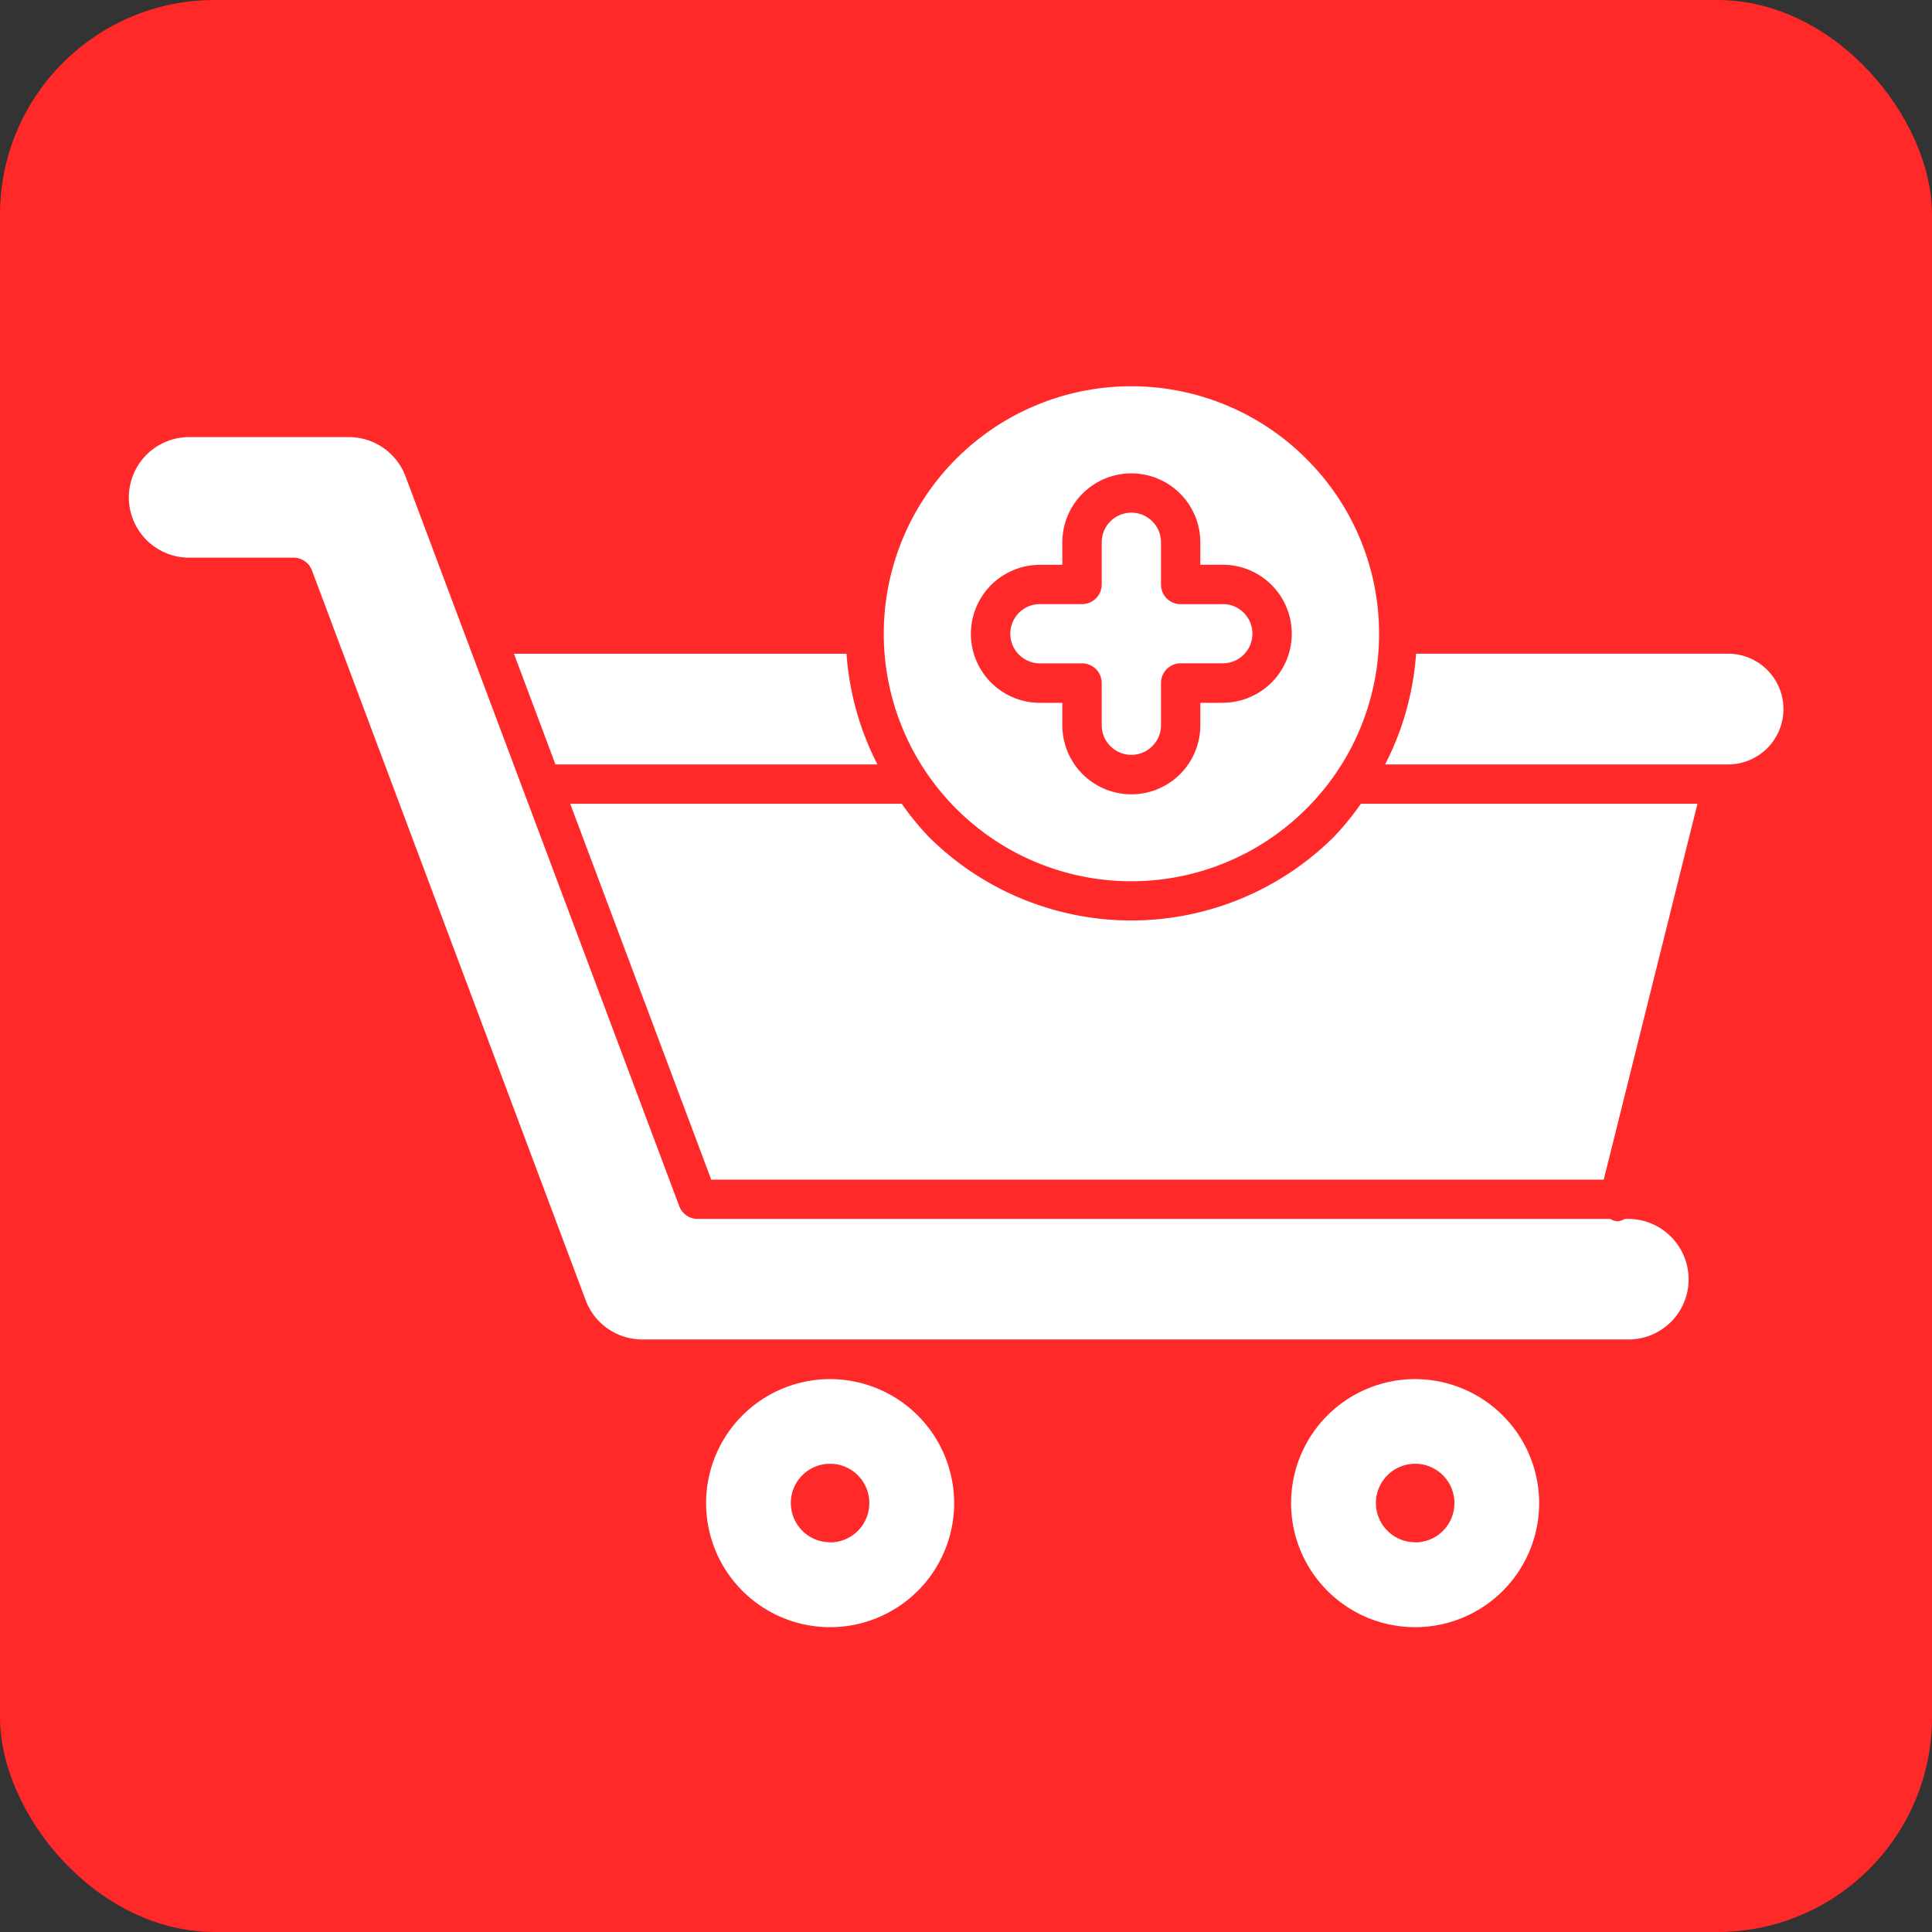 <svg xmlns="http://www.w3.org/2000/svg" xmlns:xlink="http://www.w3.org/1999/xlink" width="45" height="45" viewBox="0 0 45 45">
  <rect x="0" y="0" width="45" height="45" fill="#333333" stroke="none"/>
  <defs>
    <clipPath id="clip-Add_to_Cart">
      <rect width="45" height="45"/>
    </clipPath>
  </defs>
  <g id="Add_to_Cart" data-name="Add to Cart" clip-path="url(#clip-Add_to_Cart)">
    <rect id="Rectangle_20" data-name="Rectangle 20" width="45" height="45" rx="5" fill="#ff2929"/>
    <g id="Group_1281" data-name="Group 1281" transform="translate(0.675 3.254)">
      <path id="Path_1093" data-name="Path 1093" d="M12.906,21.4,9.621,12.645h7.722a6.767,6.767,0,0,0,.623.764,6.688,6.688,0,0,0,9.449,0,6.473,6.473,0,0,0,.623-.764h7.839L33.694,21.4Z" transform="translate(2.985 2.822)" fill="#fff"/>
      <path id="Path_1094" data-name="Path 1094" d="M32.369,11.454a1.29,1.29,0,0,1-1.289,1.289H23.091a6.63,6.63,0,0,0,.721-2.579h7.267A1.29,1.29,0,0,1,32.369,11.454Z" transform="translate(8.496 1.808)" fill="#fff"/>
      <path id="Path_1095" data-name="Path 1095" d="M16.438,10.165a6.648,6.648,0,0,0,.721,2.579h-7.5l-.967-2.579Z" transform="translate(2.604 1.808)" fill="#fff"/>
      <path id="Path_1096" data-name="Path 1096" d="M38.656,26.2a1.4,1.4,0,0,1-1.4,1.4H14.283a1.41,1.41,0,0,1-1.315-.91l-6.376-17a.457.457,0,0,0-.428-.3H3.73a1.4,1.4,0,1,1,0-2.808H7.454a1.41,1.41,0,0,1,1.315.91l6.376,17a.457.457,0,0,0,.428.3H36.827a.386.386,0,0,0,.19.054.458.458,0,0,0,.156-.054h.078A1.408,1.408,0,0,1,38.656,26.2Z" transform="translate(0 0.345)" fill="#fff"/>
      <path id="Path_1097" data-name="Path 1097" d="M14.756,22.155a2.889,2.889,0,1,0,2.889,2.889A2.893,2.893,0,0,0,14.756,22.155Zm0,3.8a.914.914,0,1,1,.913-.915A.914.914,0,0,1,14.756,25.958Z" transform="translate(3.904 6.713)" fill="#fff"/>
      <path id="Path_1098" data-name="Path 1098" d="M24.426,22.155a2.889,2.889,0,1,0,2.889,2.889A2.893,2.893,0,0,0,24.426,22.155Zm0,3.8a.914.914,0,1,1,.915-.915A.914.914,0,0,1,24.427,25.958Z" transform="translate(7.86 6.713)" fill="#fff"/>
      <path id="Path_1099" data-name="Path 1099" d="M24.645,7.431a5.765,5.765,0,1,0,0,8.153A5.748,5.748,0,0,0,24.645,7.431ZM22.7,13.116h-.523v.524a1.607,1.607,0,0,1-3.214,0v-.524H18.44a1.607,1.607,0,1,1,0-3.214h.523V9.379a1.607,1.607,0,1,1,3.214,0V9.9H22.7a1.607,1.607,0,0,1,0,3.214Z" transform="translate(5.106)" fill="#fff"/>
      <path id="Path_1100" data-name="Path 1100" d="M21.845,9.965h-.981a.458.458,0,0,1-.458-.458V8.524a.69.69,0,1,0-1.381,0v.981a.458.458,0,0,1-.458.458h-.981a.69.69,0,1,0,0,1.38h.981a.458.458,0,0,1,.458.458v.982a.69.69,0,0,0,1.381,0V11.8a.458.458,0,0,1,.458-.458h.981a.69.69,0,1,0,0-1.38Z" transform="translate(5.961 0.854)" fill="#fff"/>
    </g>
  </g>
</svg>
